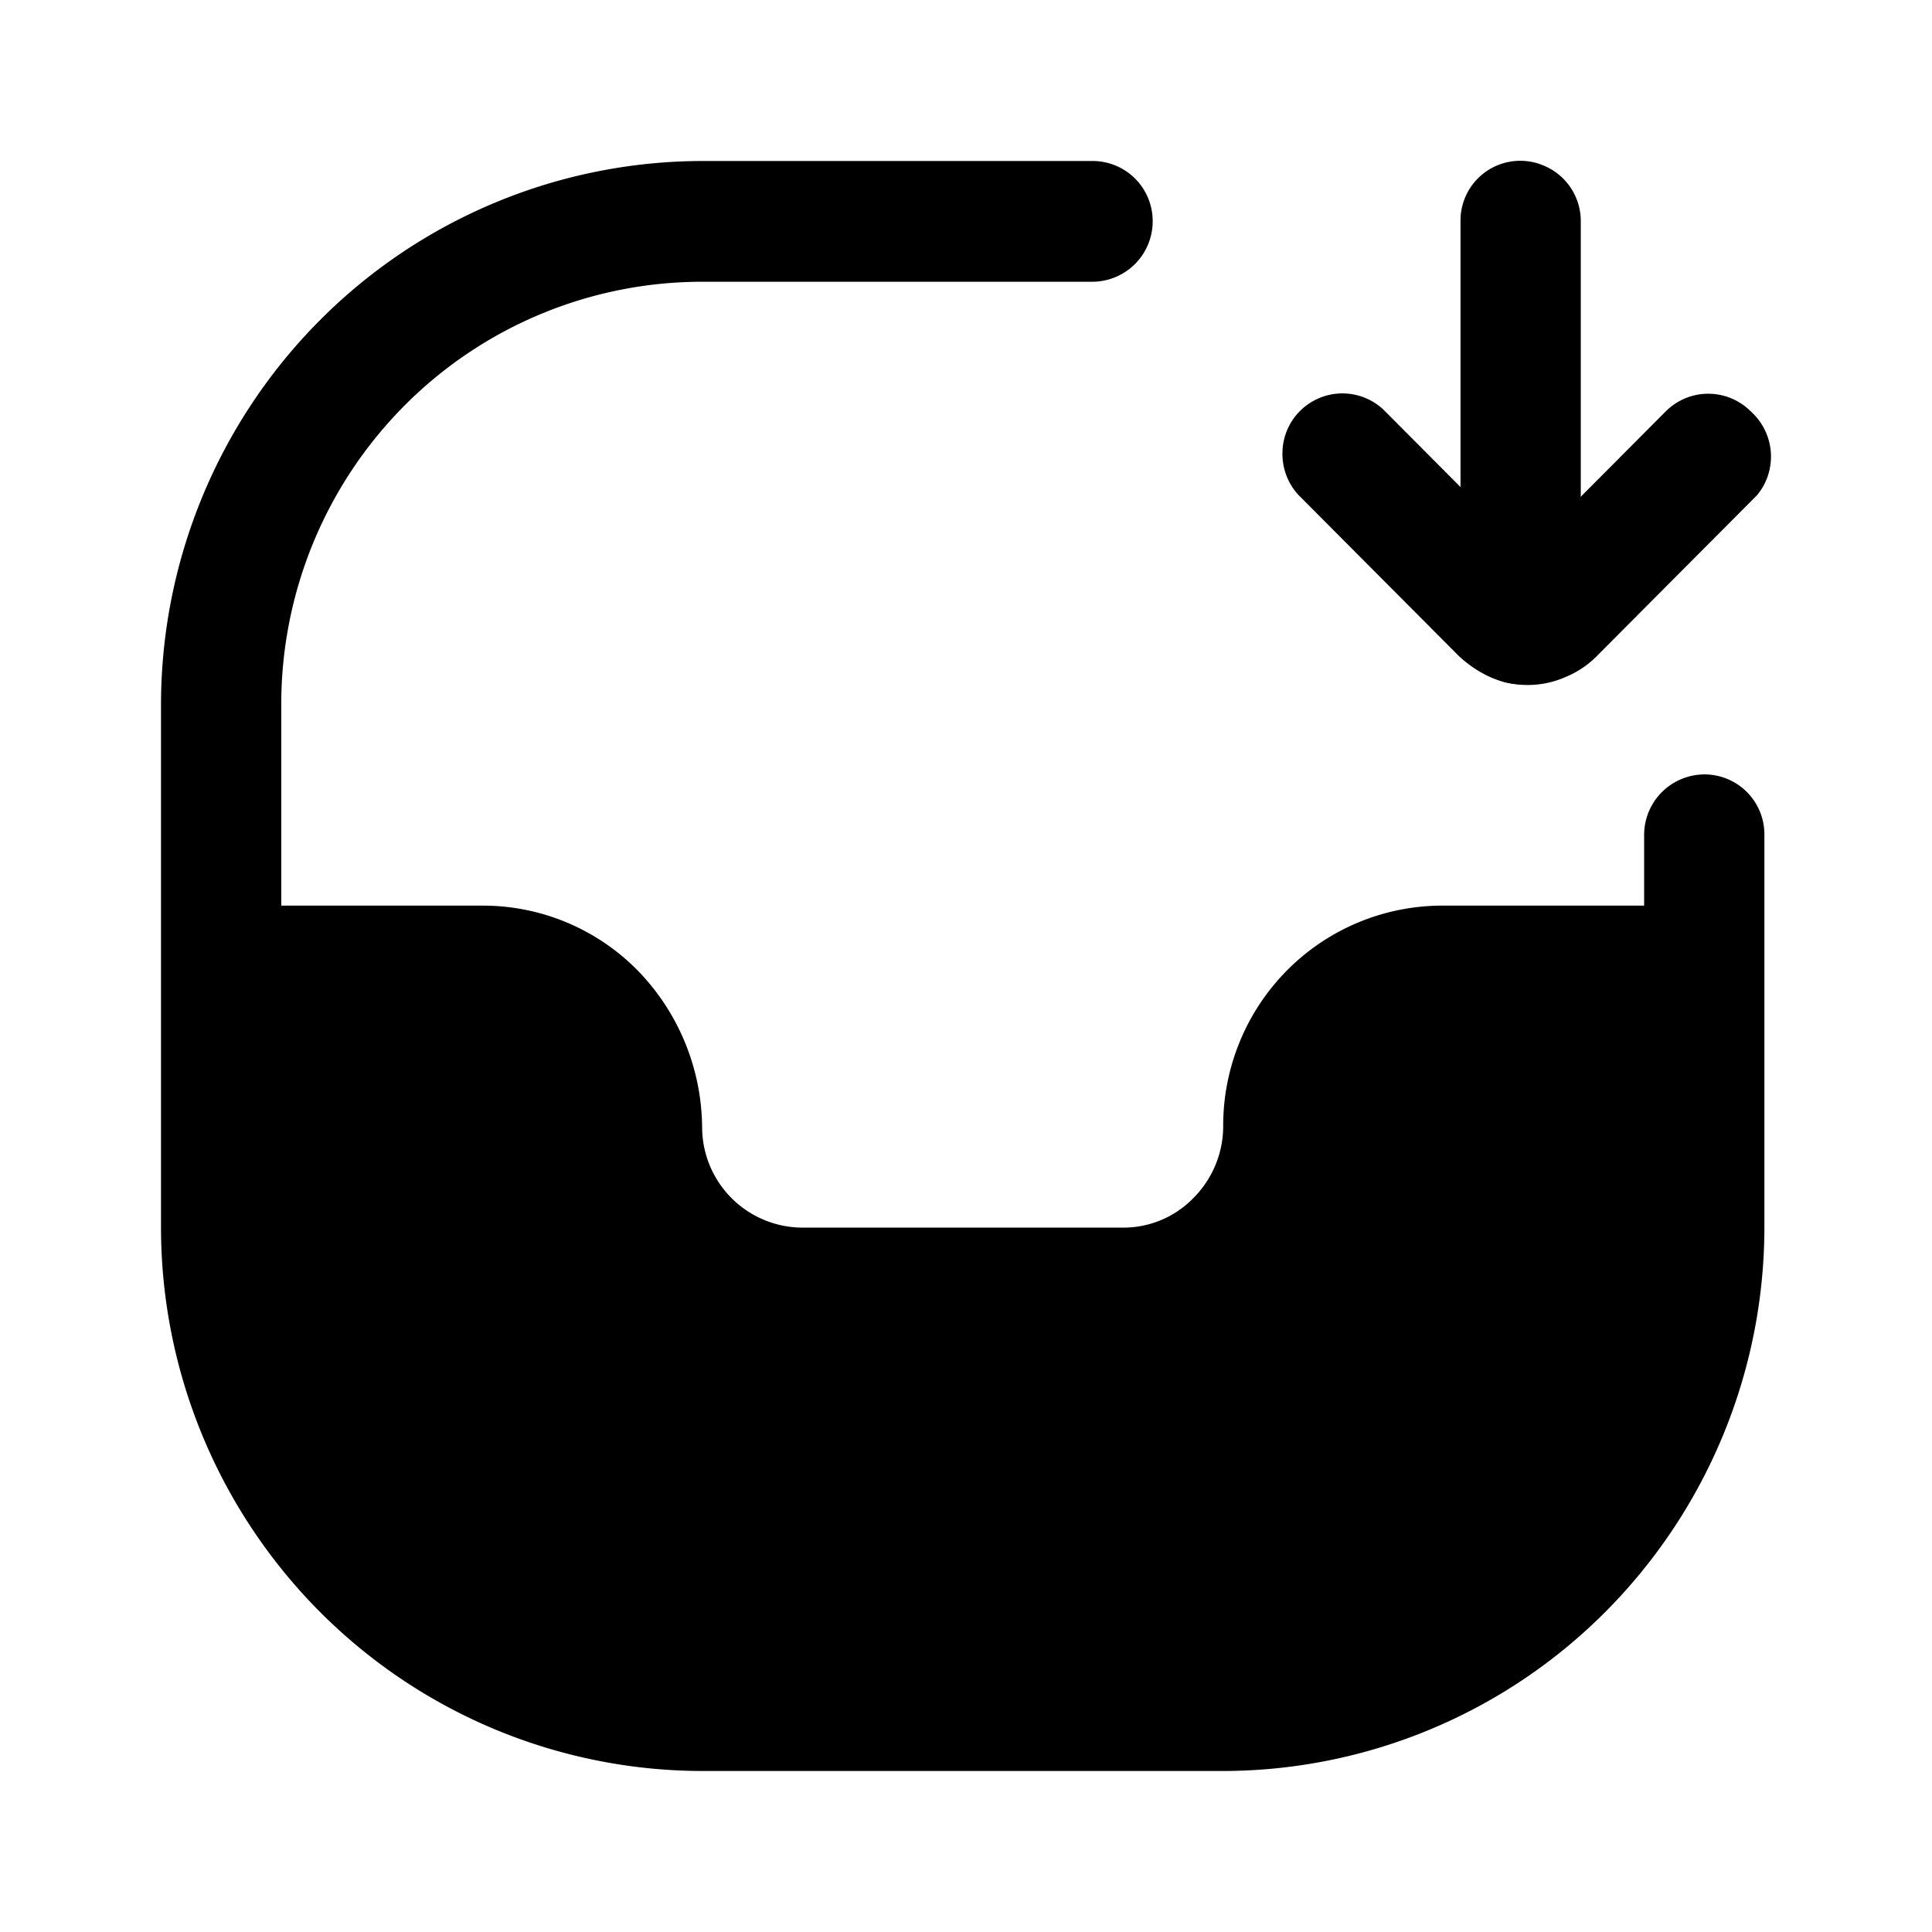 <?xml version="1.0" encoding="utf-8"?>
<!-- Generator: www.svgicons.com -->
<svg xmlns="http://www.w3.org/2000/svg" width="800" height="800" viewBox="0 0 24 24">
<path fill="currentColor" d="M21.918 10.37v4.88a6.775 6.775 0 0 1-1.972 4.77a6.718 6.718 0 0 1-4.75 1.98H8.721a6.718 6.718 0 0 1-4.75-1.98A6.774 6.774 0 0 1 2 15.25v-6.5a6.774 6.774 0 0 1 1.972-4.77A6.718 6.718 0 0 1 8.722 2h4.85a.746.746 0 0 1 .747.75a.751.751 0 0 1-.747.75h-4.85a5.218 5.218 0 0 0-3.697 1.538A5.261 5.261 0 0 0 3.494 8.75v2.5h2.49a2.697 2.697 0 0 1 1.932.8c.51.52.799 1.22.806 1.95a1.25 1.25 0 0 0 1.245 1.25h3.984a1.21 1.21 0 0 0 .876-.37c.233-.234.365-.55.368-.88a2.74 2.74 0 0 1 .797-1.95a2.719 2.719 0 0 1 1.942-.8h2.49v-.88a.752.752 0 0 1 .747-.75a.745.745 0 0 1 .747.75"/><path fill="currentColor" d="M18.88 8.5a.745.745 0 0 1-.737-.75v-5a.742.742 0 0 1 1.026-.696a.746.746 0 0 1 .468.696v5a.761.761 0 0 1-.757.75"/><path fill="currentColor" d="M21.748 5.11a.745.745 0 0 0-1.055 0l-.996 1l-.747.75l-1.763-1.77a.745.745 0 0 0-1.256.535a.752.752 0 0 0 .2.525l1.992 2c.12.112.258.204.409.27a1.161 1.161 0 0 0 .916-.01c.146-.06.278-.148.388-.26l1.992-2a.752.752 0 0 0-.08-1.04"/>
</svg>